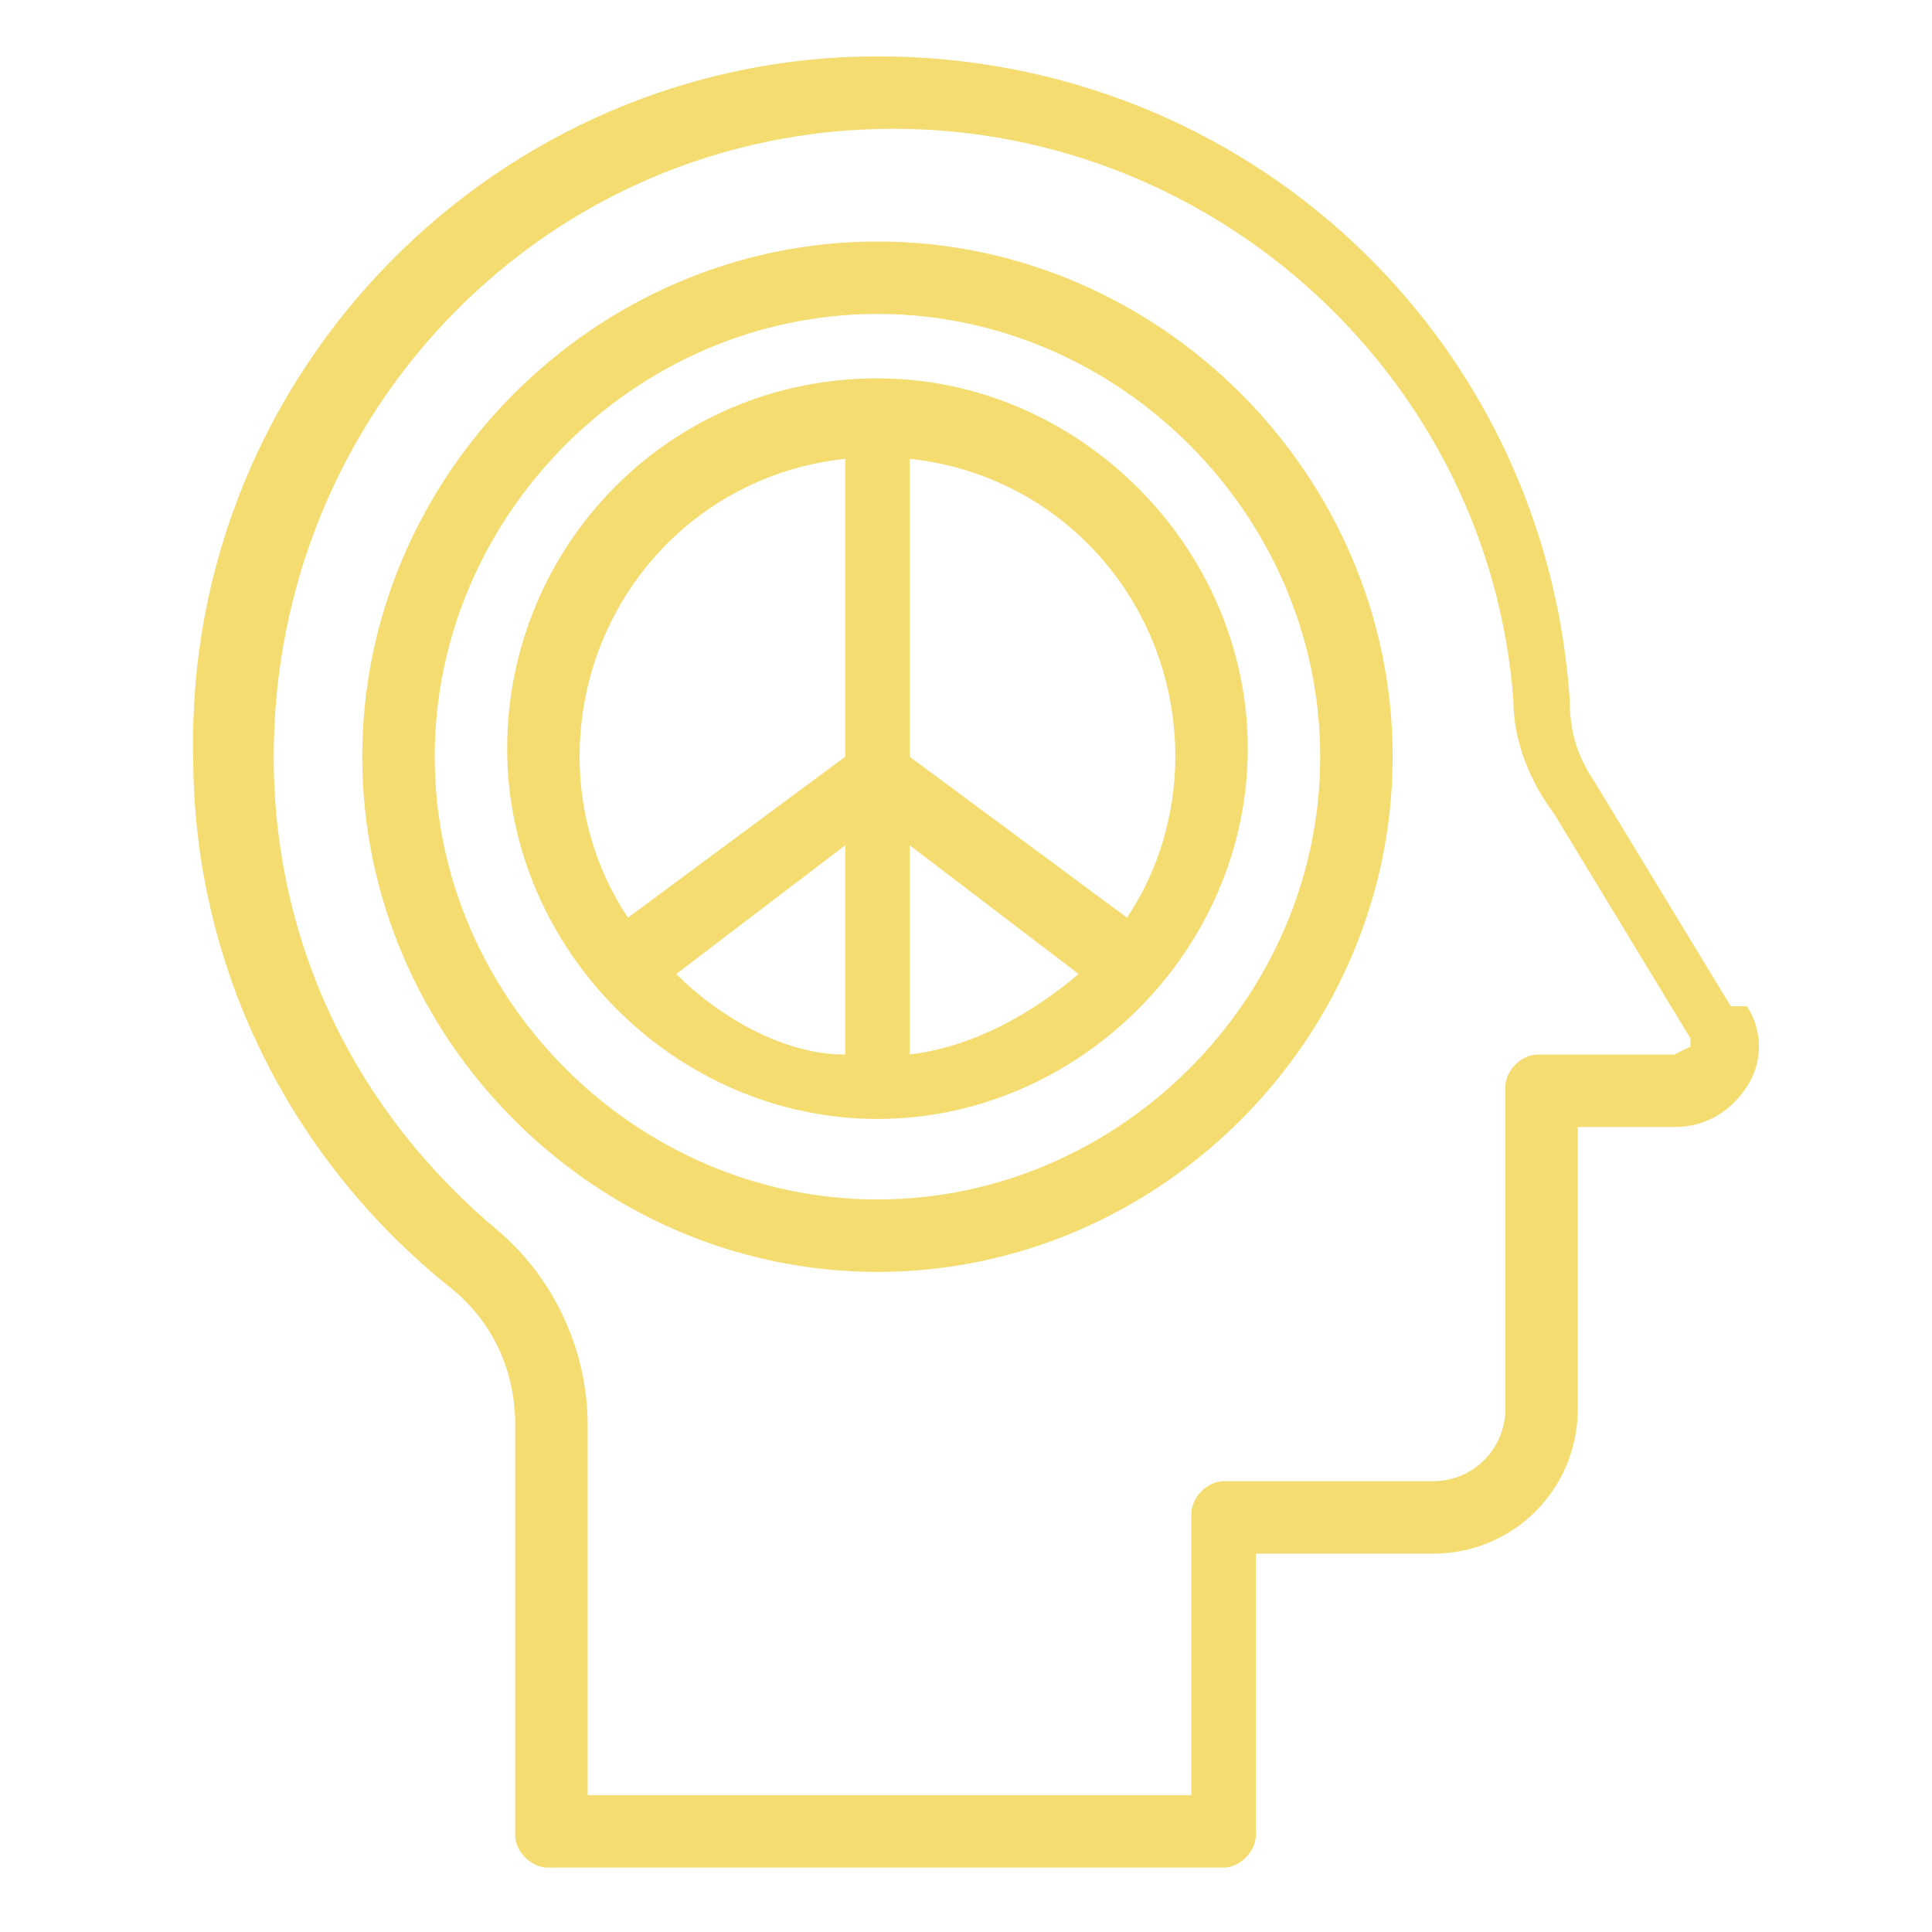<?xml version="1.0" encoding="UTF-8"?>
<svg xmlns="http://www.w3.org/2000/svg" id="Layer_1" data-name="Layer 1" version="1.1" viewBox="0 0 24 24">
  <defs>
    <style>
      .cls-1 {
        fill: #f5dc71;
        stroke-width: 0px;
      }
    </style>
  </defs>
  <path class="cls-1" d="M10.9,3c-3.5,0-6.4,2.9-6.4,6.4s2.9,6.4,6.4,6.4,6.4-2.9,6.4-6.4c0-3.5-2.9-6.4-6.4-6.4h0ZM10.9,14.9c-3,0-5.5-2.5-5.5-5.5s2.5-5.5,5.5-5.5,5.5,2.5,5.5,5.5c0,3-2.5,5.5-5.5,5.5h0Z"></path>
  <path class="cls-1" d="M21.5,12.5l-1.7-2.8c-.2-.3-.3-.6-.3-1-.3-4.5-4-8-8.6-8-4.7,0-8.6,3.9-8.5,8.7,0,2.6,1.2,5,3.2,6.6.5.4.8,1,.8,1.7v5.1c0,.2.2.4.4.4h8.4c.2,0,.4-.2.4-.4v-3.5h2.2c1,0,1.8-.8,1.8-1.8v-3.5h1.2c.4,0,.7-.2.9-.5.2-.3.2-.7,0-1h0ZM20.8,13.1s0,0,0,0h-1.7c-.2,0-.4.2-.4.4v4c0,.5-.4.9-.9.9h-2.6c-.2,0-.4.2-.4.4v3.5h-7.5v-4.6c0-.9-.4-1.8-1.1-2.4-1.8-1.5-2.8-3.6-2.8-5.9,0-4.3,3.4-7.8,7.7-7.8,4,0,7.4,3.1,7.7,7.1,0,.5.2,1,.5,1.4l1.7,2.8s0,0,0,.1h0Z"></path>
  <path class="cls-1" d="M10.9,4.7c-2.6,0-4.6,2.1-4.6,4.6s2.1,4.6,4.6,4.6,4.6-2.1,4.6-4.6-2.1-4.6-4.6-4.6h0ZM10.5,13.1c-.8,0-1.6-.5-2.1-1l2.1-1.6v2.6ZM10.5,9.4l-2.7,2c-.4-.6-.6-1.3-.6-2,0-1.9,1.4-3.5,3.3-3.7v3.7ZM11.3,13.1v-2.6l2.1,1.6c-.6.5-1.3.9-2.1,1h0ZM14,11.4l-2.7-2v-3.7c1.9.2,3.3,1.8,3.3,3.7,0,.7-.2,1.4-.6,2h0Z"></path>
</svg>
